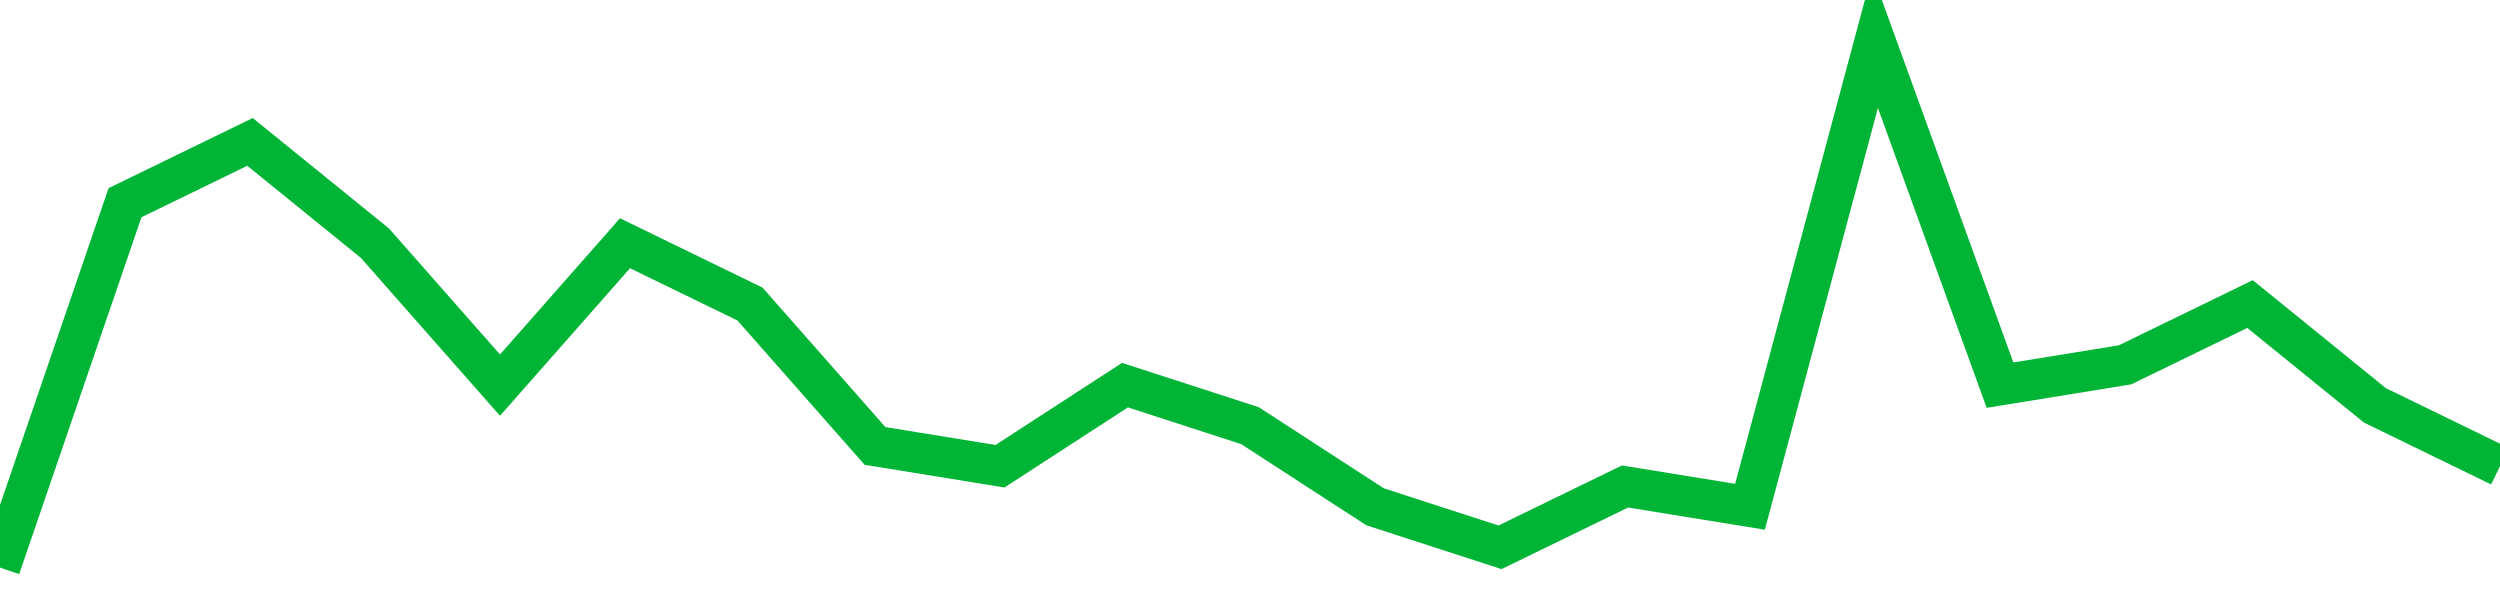 <!-- Generated with https://github.com/jxxe/sparkline/ --><svg viewBox="0 0 185 45" class="sparkline" xmlns="http://www.w3.org/2000/svg"><path class="sparkline--fill" d="M 0 42 L 0 42 L 9.25 15 L 18.5 10.5 L 27.75 18 L 37 28.5 L 46.25 18 L 55.5 22.5 L 64.75 33 L 74 34.5 L 83.25 28.5 L 92.5 31.5 L 101.75 37.5 L 111 40.5 L 120.25 36 L 129.5 37.5 L 138.75 3 L 148 28.5 L 157.25 27 L 166.5 22.5 L 175.75 30 L 185 34.5 V 45 L 0 45 Z" stroke="none" fill="none" ></path><path class="sparkline--line" d="M 0 42 L 0 42 L 9.25 15 L 18.5 10.5 L 27.75 18 L 37 28.5 L 46.25 18 L 55.5 22.5 L 64.75 33 L 74 34.5 L 83.25 28.5 L 92.5 31.5 L 101.75 37.5 L 111 40.5 L 120.25 36 L 129.5 37.5 L 138.75 3 L 148 28.5 L 157.25 27 L 166.5 22.5 L 175.75 30 L 185 34.5" fill="none" stroke-width="3" stroke="#00B436" ></path></svg>